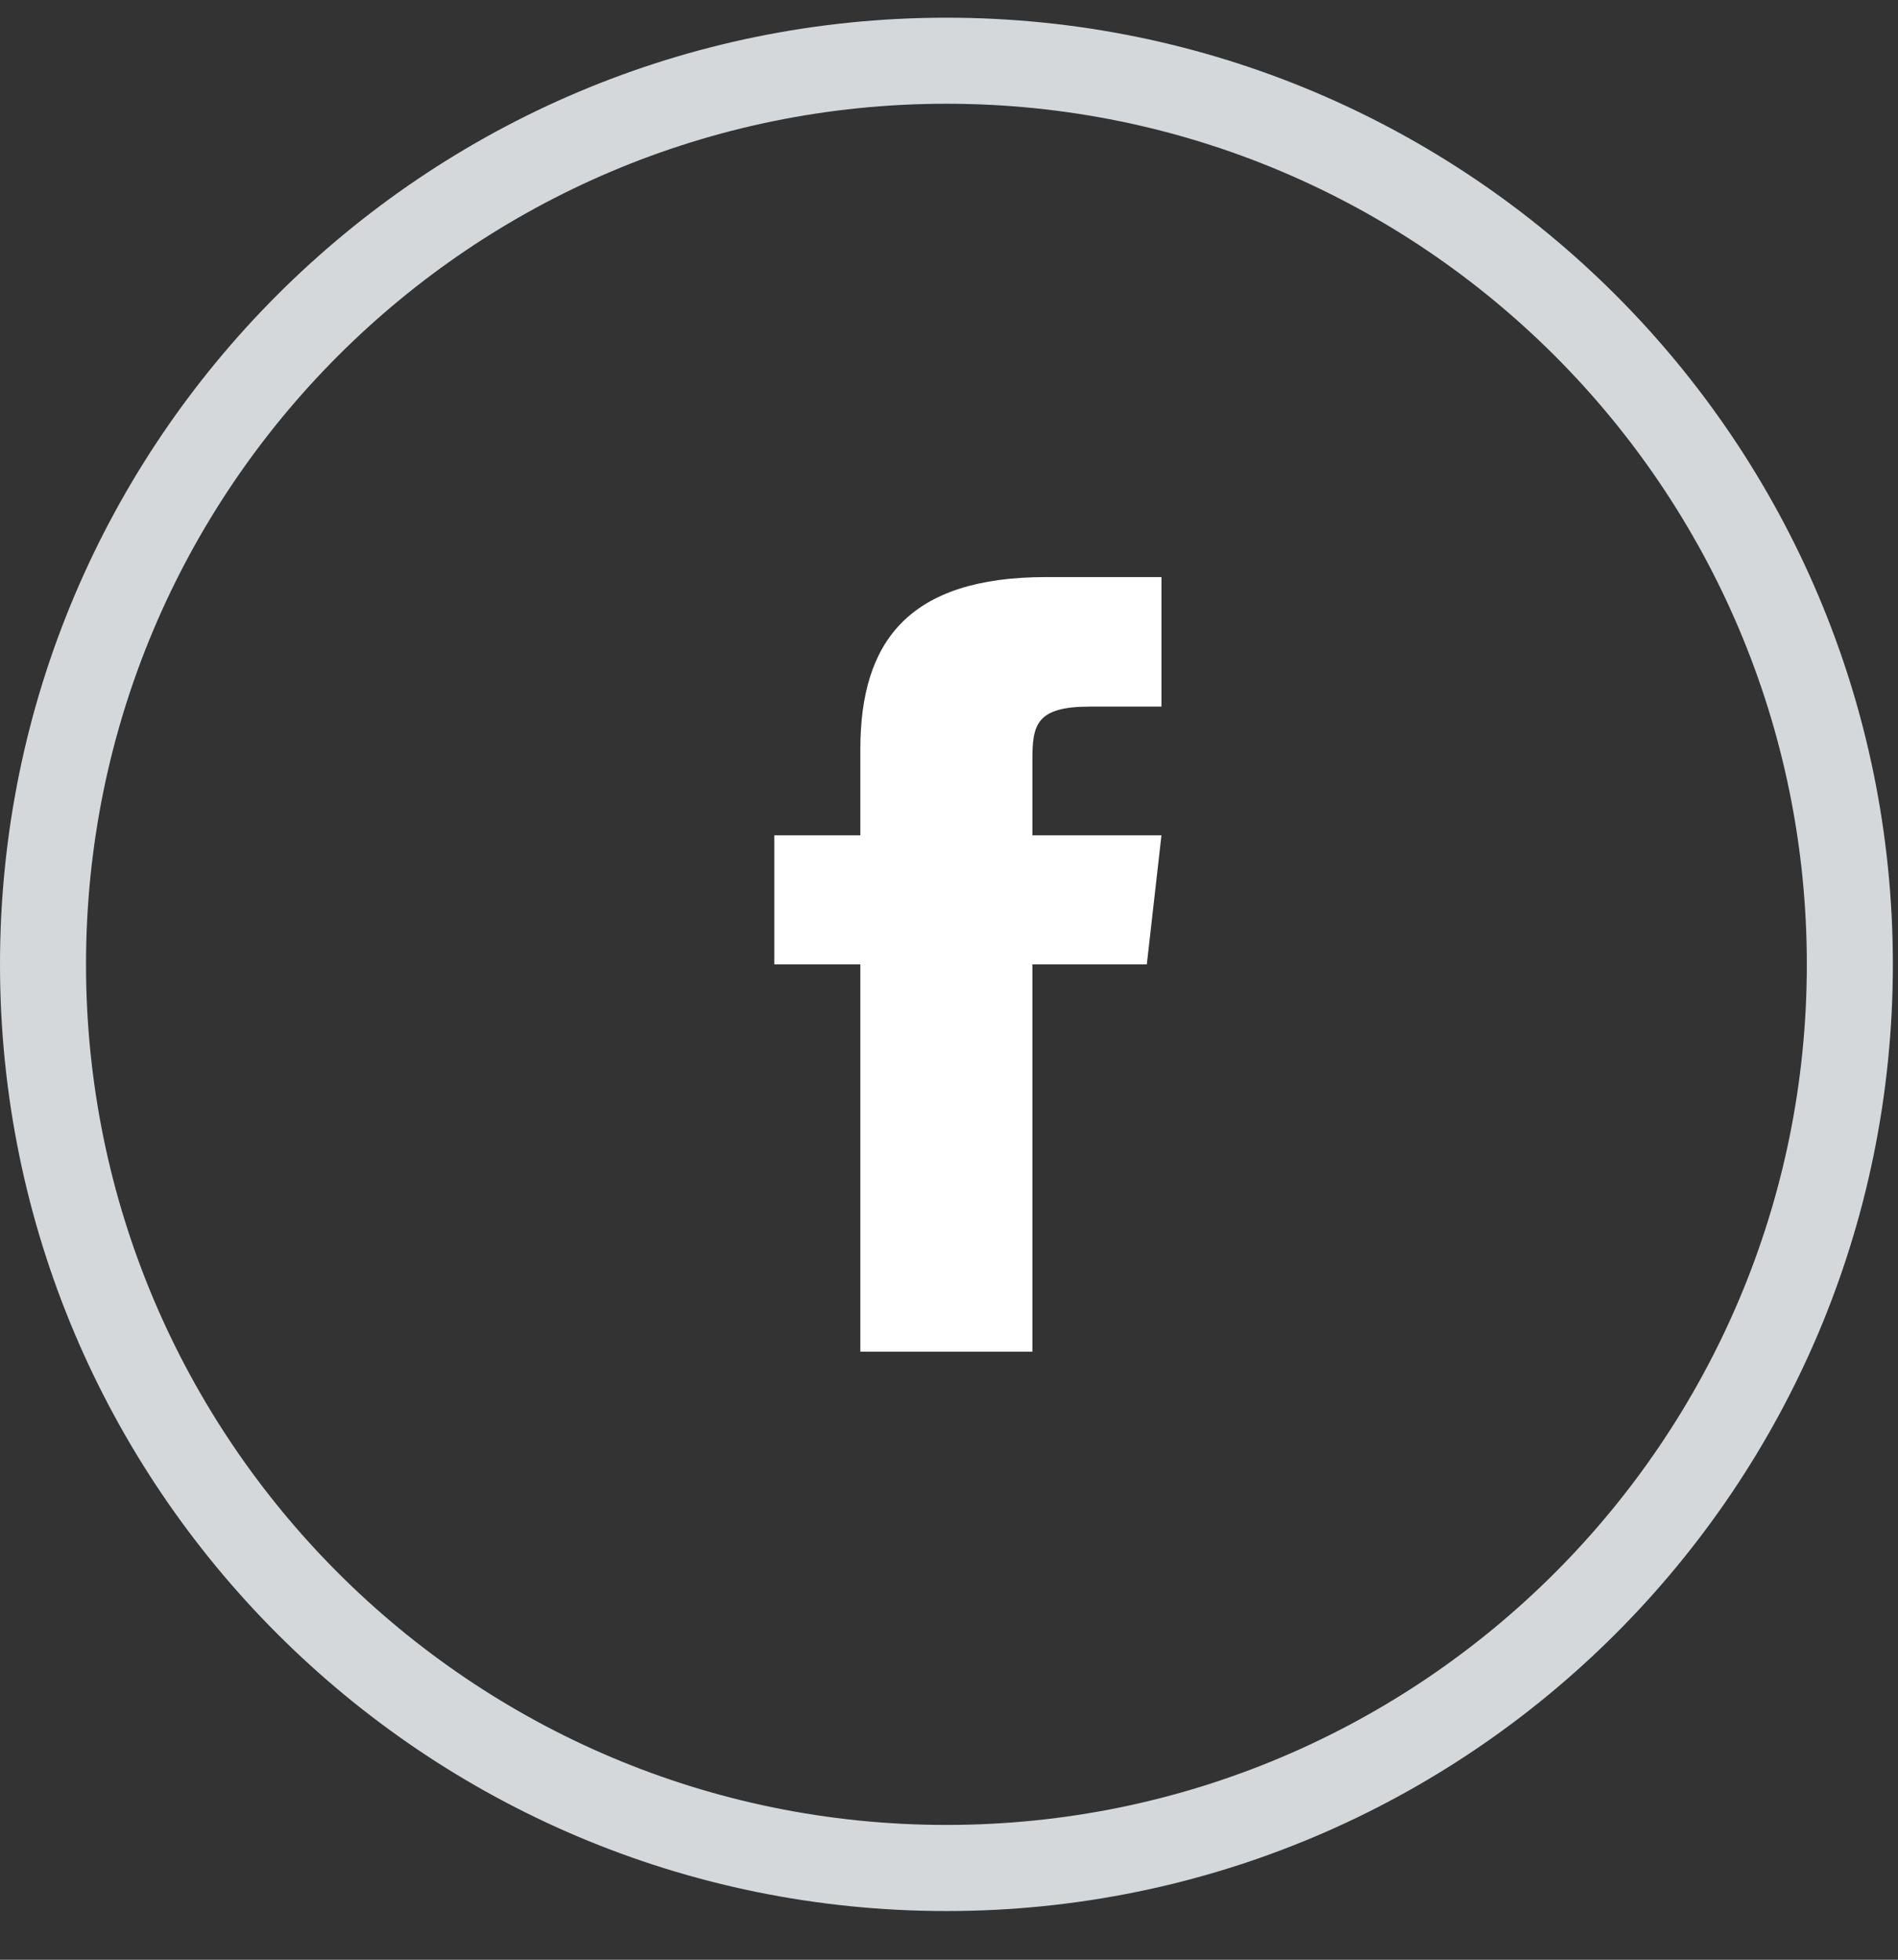 <svg width="31" height="32" viewBox="0 0 31 32" fill="none" xmlns="http://www.w3.org/2000/svg">
<rect x="0" y="0" width="31" height="32" fill="#333333" stroke="none"/>
<path d="M14.052 12.234V13.639H12.646V15.747H14.052V22.071H16.862V15.747H18.731L18.97 13.639H16.862V12.41C16.862 11.841 16.919 11.538 17.797 11.538H18.97V9.423H17.087C14.839 9.423 14.052 10.477 14.052 12.234Z" fill="white"/>
<path d="M15.458 0.289C6.921 0.289 0 7.21 0 15.747C0 24.284 6.921 31.205 15.458 31.205C23.995 31.205 30.916 24.284 30.916 15.747C30.916 7.21 23.995 0.289 15.458 0.289ZM15.458 29.799C7.697 29.799 1.405 23.508 1.405 15.747C1.405 7.986 7.697 1.694 15.458 1.694C23.219 1.694 29.511 7.986 29.511 15.747C29.511 23.508 23.219 29.799 15.458 29.799Z" fill="#D5D8DA"/>
</svg>
